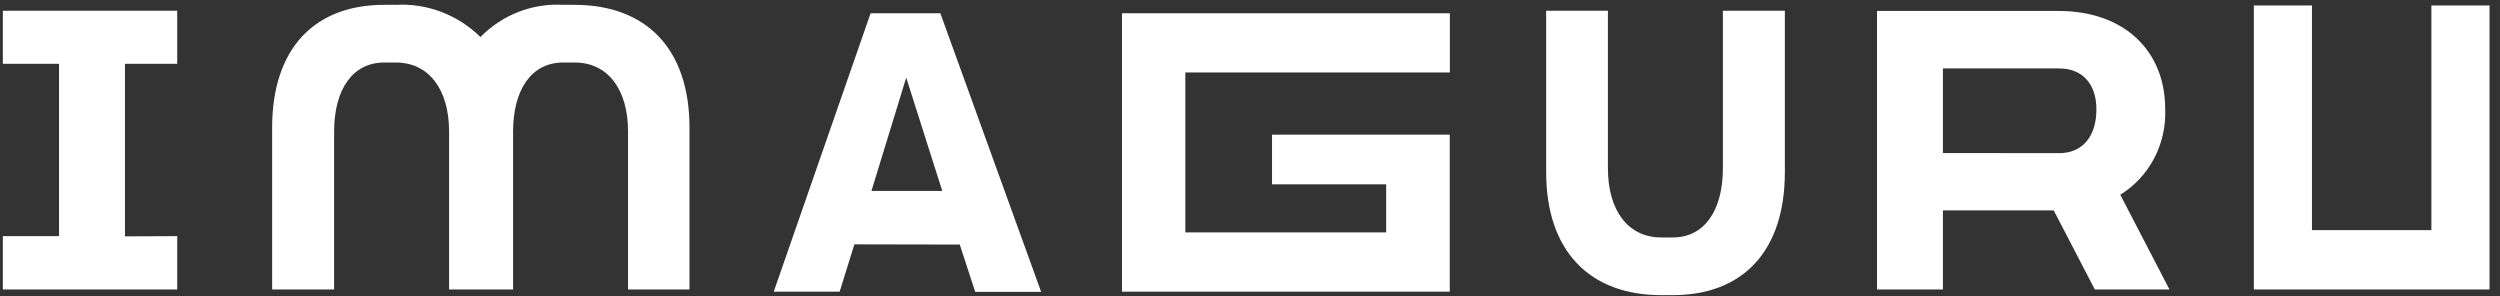 <?xml version="1.0" encoding="UTF-8"?> <svg xmlns="http://www.w3.org/2000/svg" width="194" height="23" viewBox="0 0 194 23" fill="none"><rect x="0" y="0" width="194" height="23" fill="#333333" stroke="none"/> <g clip-path="url(#clip0)"> <path fill-rule="evenodd" clip-rule="evenodd" d="M67.624 14.816H73.12L70.322 6.024L67.624 14.816ZM75.677 22.648L74.477 18.978L66.3 18.961L65.158 22.631H60.043L67.558 1.029H72.971L80.792 22.648H75.677ZM9.696 4.953V18.341L13.752 18.324V22.461H0.22V18.324H4.581V4.953H0.22V0.833H13.752V4.953H9.696ZM193.188 0.426V22.461H174.897V0.426H179.408V17.857H188.676V0.426H193.188ZM133.696 0.833H138.505V13.363C138.505 19.505 135.227 22.902 129.814 22.902H128.912C123.35 22.902 119.982 19.471 119.982 13.363V0.833H124.774V13.057C124.774 16.361 126.355 18.426 128.912 18.426H129.814C132.222 18.426 133.696 16.387 133.696 13.057V0.833ZM150.77 5.31V11.876L159.792 11.885C161.572 11.885 162.681 10.619 162.681 8.487C162.681 6.516 161.596 5.31 159.792 5.31H150.77ZM150.77 22.461H145.656V0.85H159.742C164.866 0.85 168.018 3.968 168.018 8.445C168.076 9.775 167.783 11.097 167.171 12.271C166.556 13.444 165.647 14.426 164.534 15.113L168.35 22.461H162.556L159.37 16.328H150.77V22.461ZM112.5 22.631V22.656L112.507 22.631H112.5ZM112.5 10.449V22.631H87.066V1.029H112.507V5.624H91.982V18.035H107.567V14.306H98.71V10.449H112.5ZM53.504 9.906V22.461H48.737V10.22C48.737 6.915 47.156 4.851 44.599 4.851H43.697C41.288 4.851 39.815 6.89 39.815 10.22V22.461H34.849V10.22C34.849 6.915 33.268 4.851 30.711 4.851H29.808C27.4 4.851 25.927 6.89 25.927 10.22V22.461H21.118V9.906C21.118 3.772 24.396 0.375 29.808 0.375H30.711C31.914 0.308 33.118 0.495 34.249 0.924C35.379 1.354 36.411 2.017 37.282 2.872C38.118 2.021 39.119 1.359 40.219 0.929C41.32 0.499 42.496 0.31 43.672 0.375H44.574C50.136 0.375 53.504 3.772 53.504 9.906Z" fill="white"></path> </g> <defs> <clipPath id="clip0"> <rect width="193" height="23" fill="white" transform="translate(0.22)"></rect> </clipPath> </defs> </svg> 